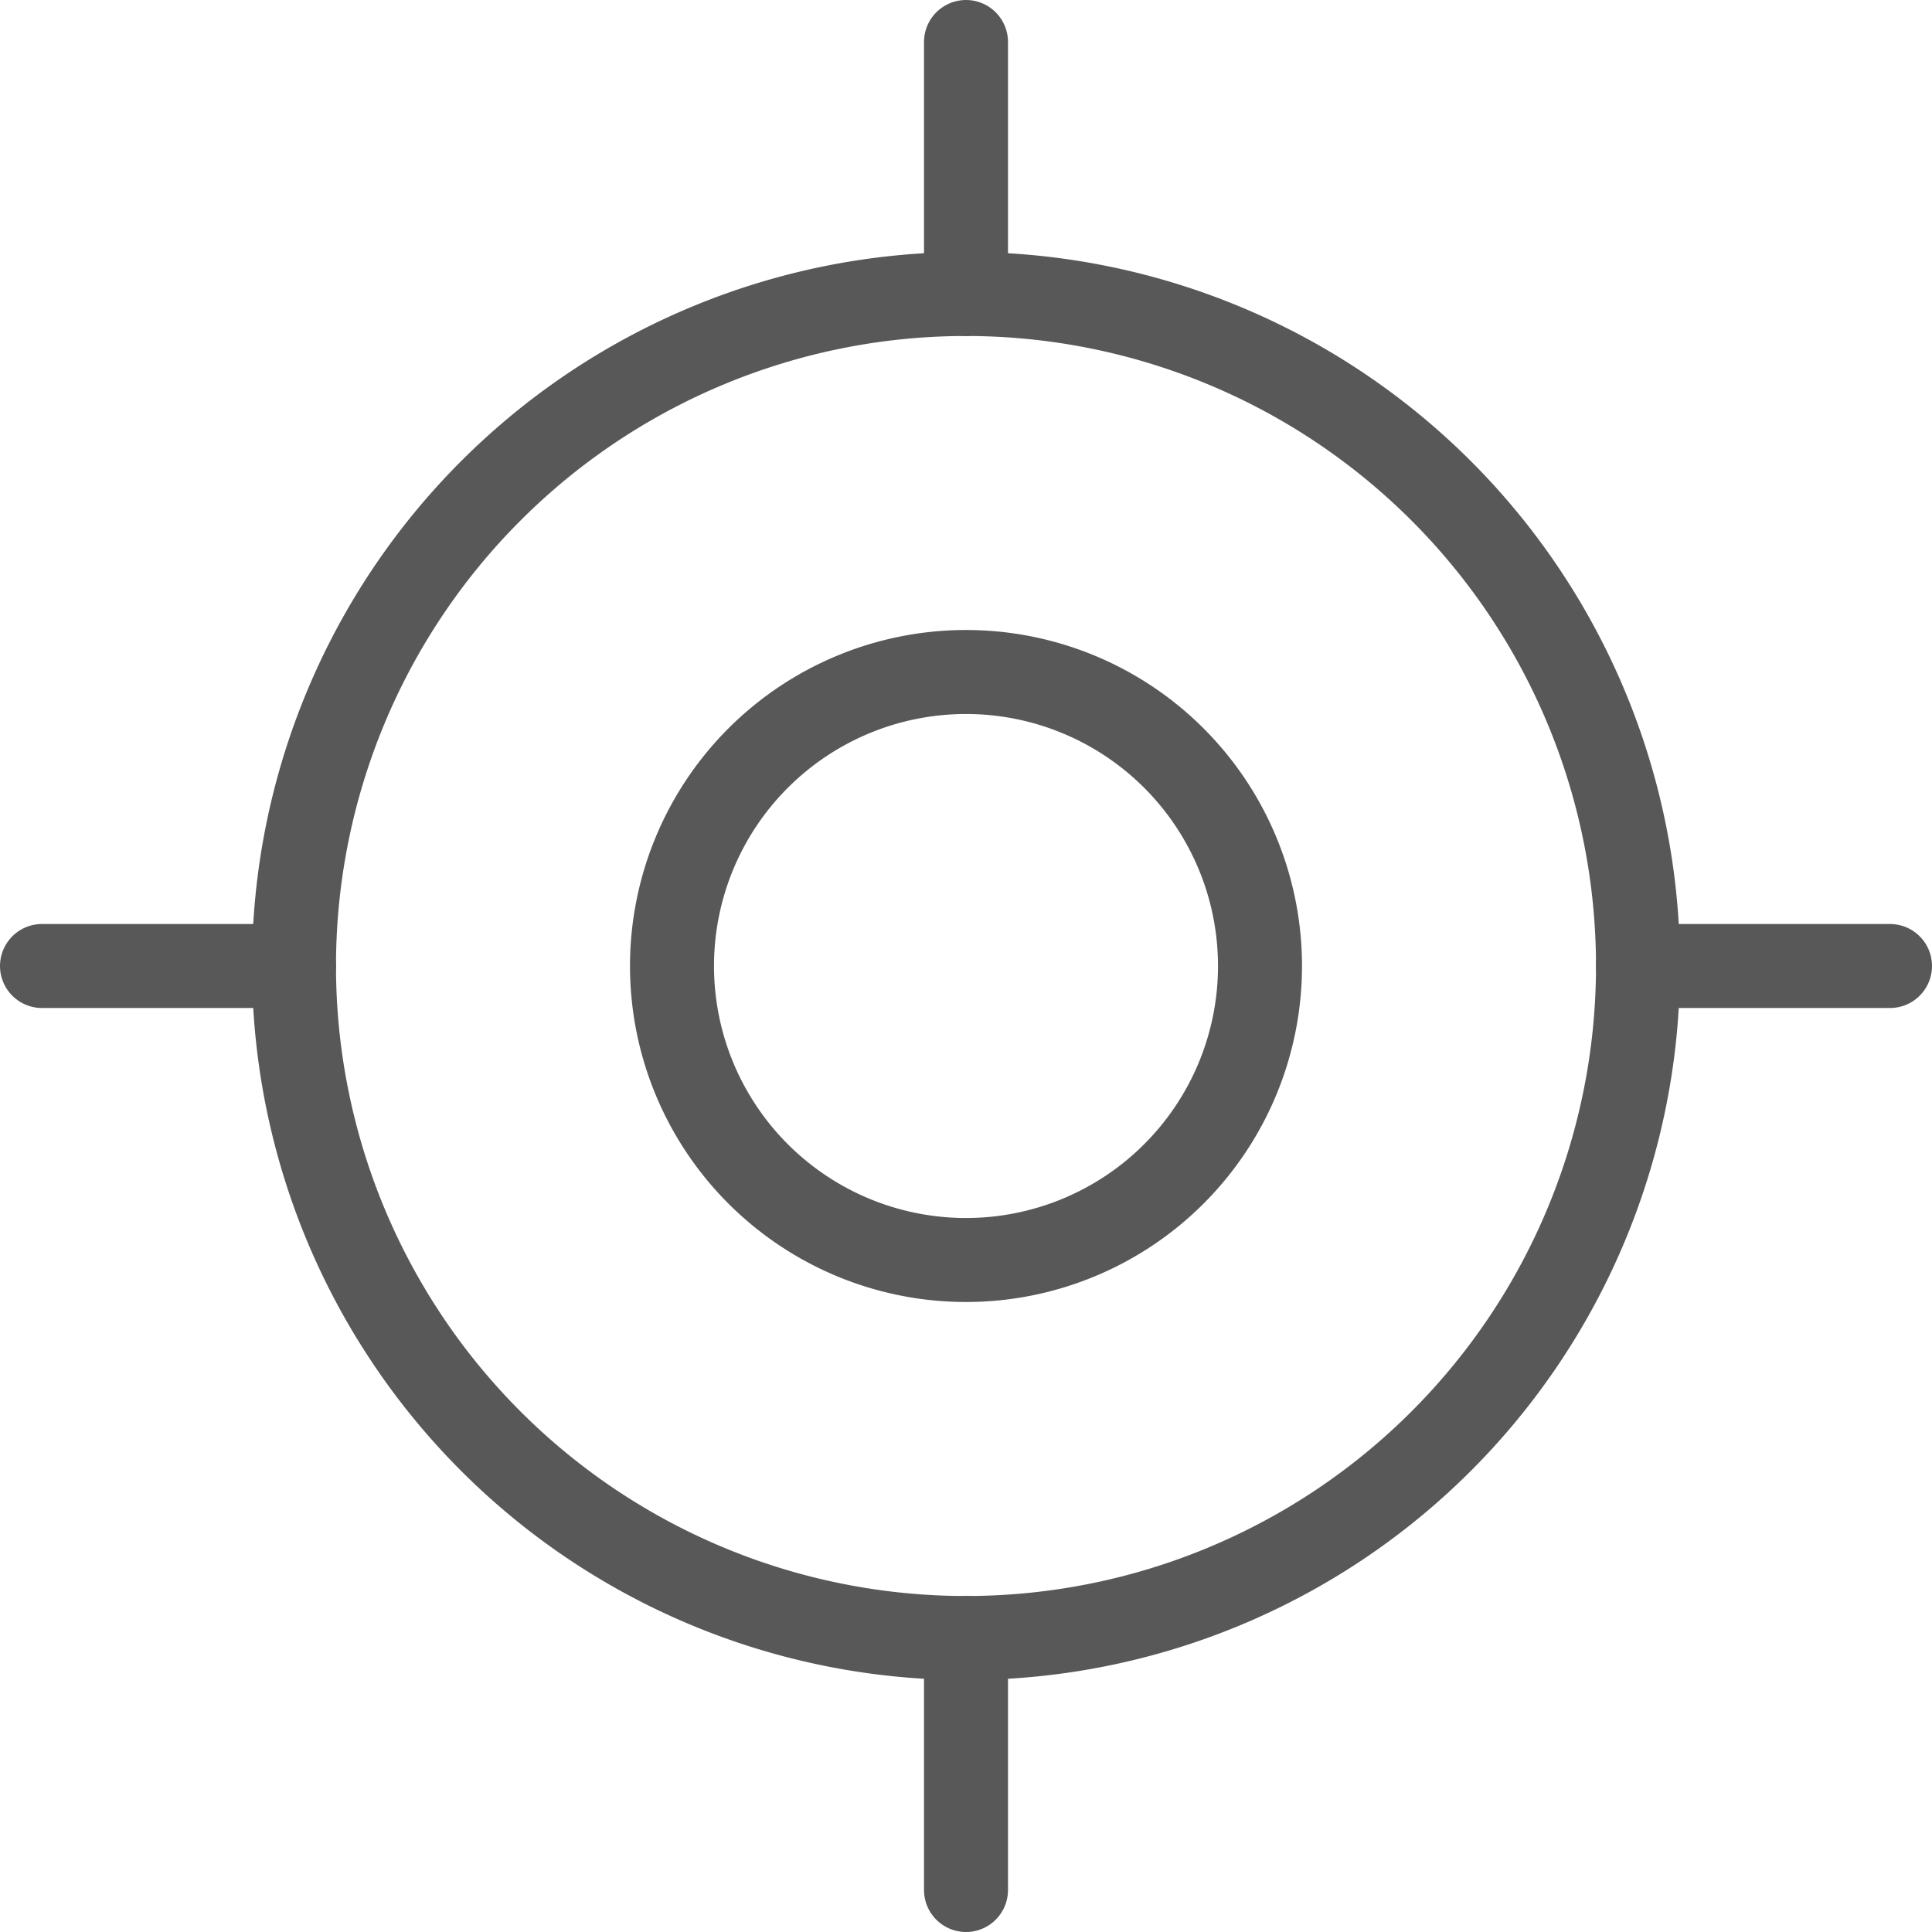 <svg xmlns="http://www.w3.org/2000/svg" viewBox="0 0 23 23"><defs><style>.cls-1{fill:none;stroke:#585858;stroke-linecap:round;stroke-linejoin:round;}</style></defs><title>cc</title><g id="Layer_2" data-name="Layer 2"><g id="TOI"><g id="cc"><path id="Oval_17" data-name="Oval 17" class="cls-1" d="M11.5,19.5a8,8,0,1,0-8-8A8,8,0,0,0,11.5,19.5Z"/><path id="Oval_18" data-name="Oval 18" class="cls-1" d="M11.5,15A3.5,3.5,0,1,0,8,11.5,3.5,3.5,0,0,0,11.5,15Z"/><path id="Shape_74" data-name="Shape 74" class="cls-1" d="M11.5.5v3"/><path id="Shape_75" data-name="Shape 75" class="cls-1" d="M11.5,19.5v3"/><path id="Shape_76" data-name="Shape 76" class="cls-1" d="M22.5,11.5h-3"/><path id="Shape_77" data-name="Shape 77" class="cls-1" d="M3.5,11.5H.5"/></g></g></g></svg>